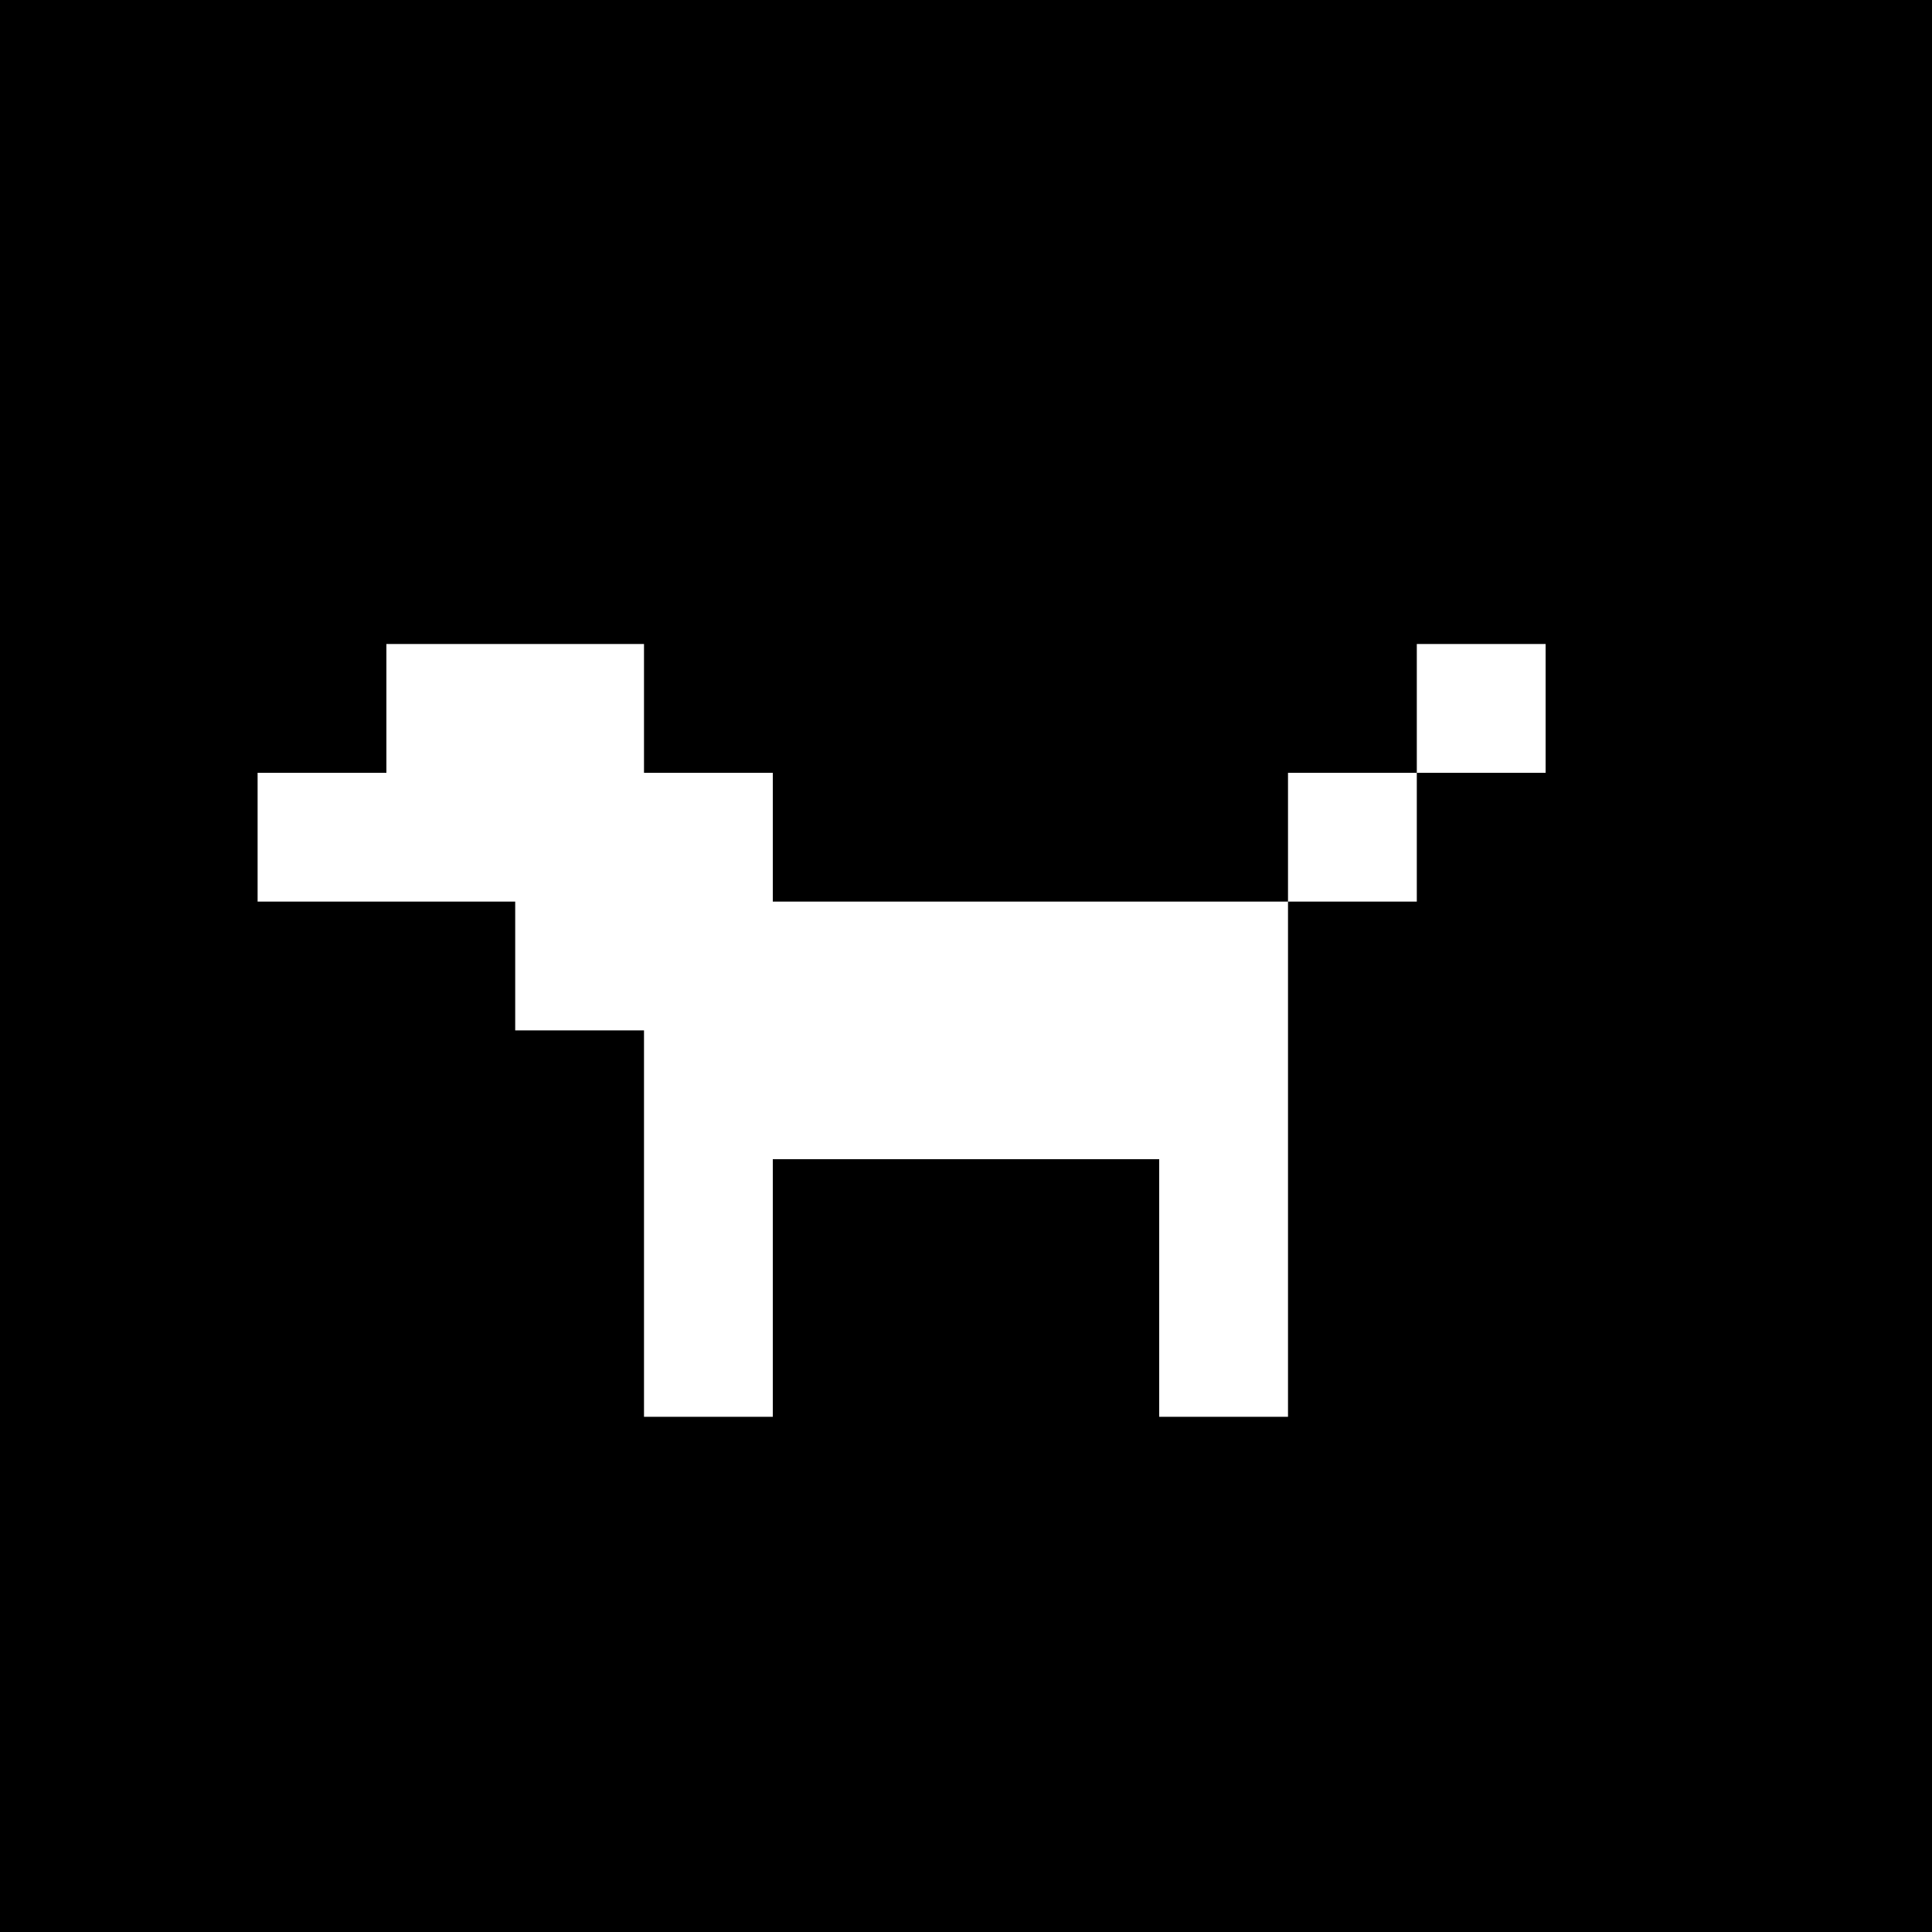 <svg version="1" xmlns="http://www.w3.org/2000/svg" width="60" height="60" viewBox="0 0 45 45"><path d="M22.5 0H0v45h45V0H22.5zM12 15h3v3h3v3h12v-3h3v-3h3v3h-3v3h-3v12h-3v-6h-9v6h-3v-9h-3v-3H6v-3h3v-3h3z"/></svg>